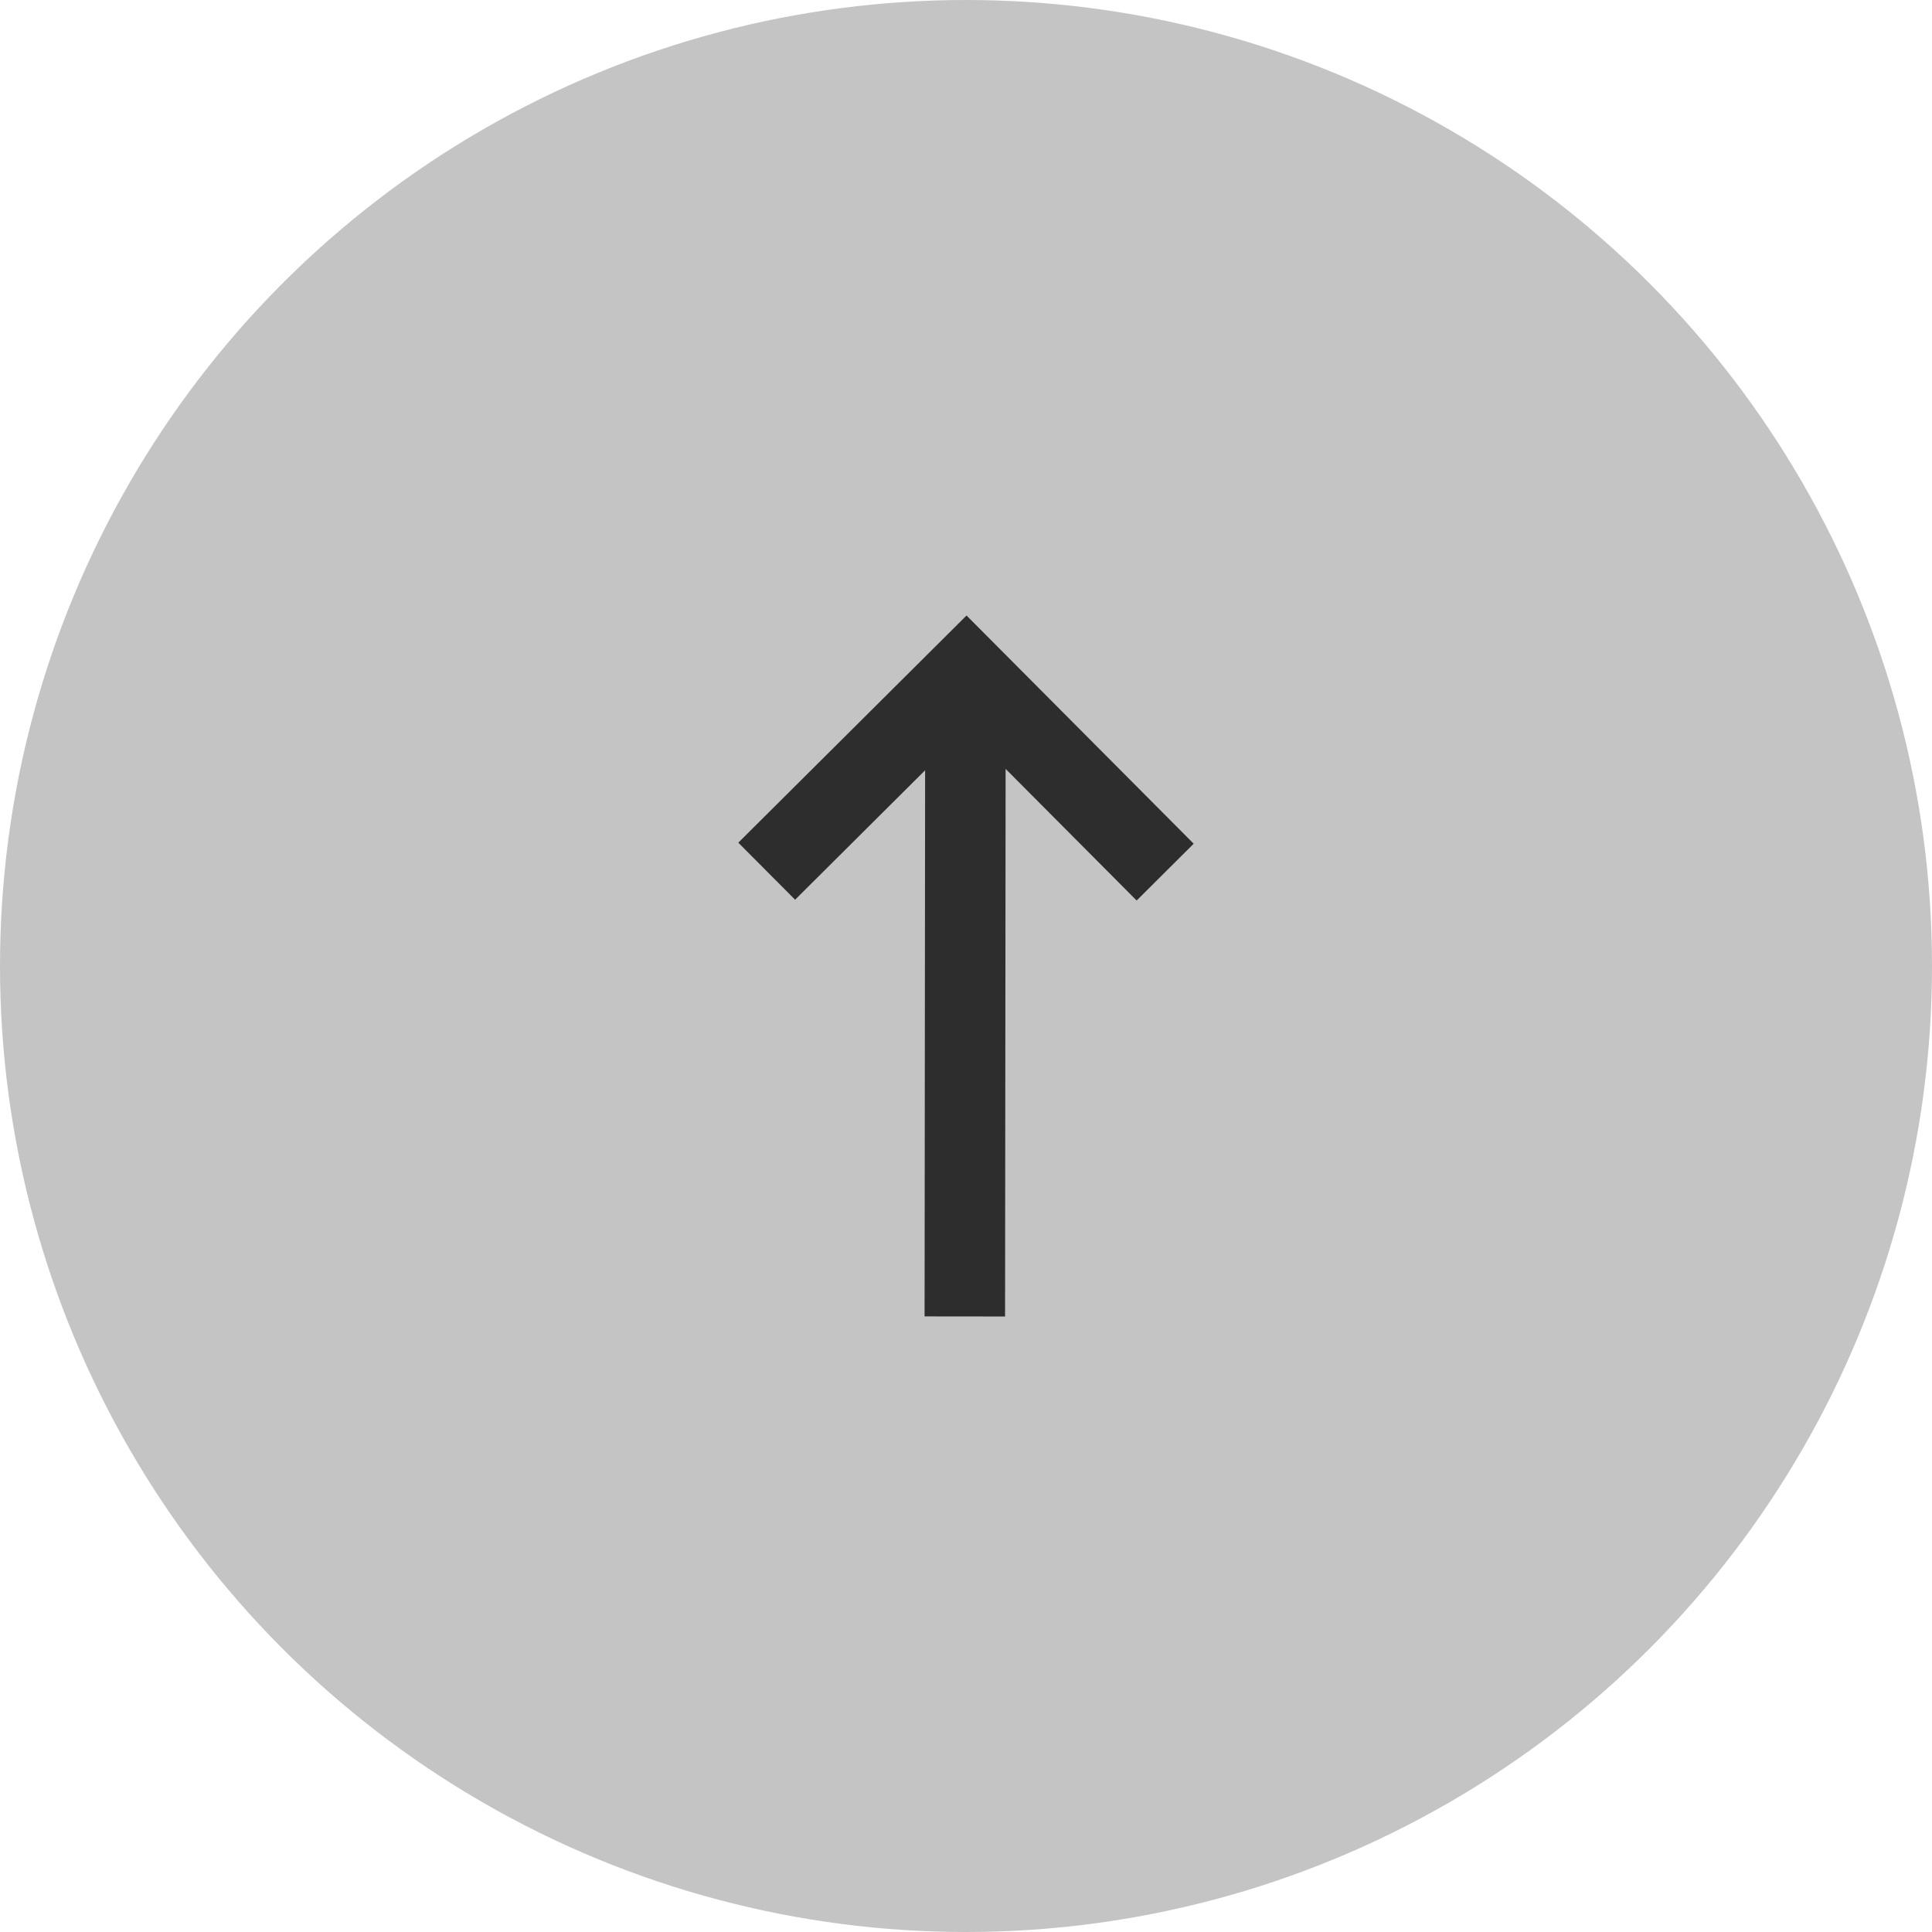 <svg xmlns="http://www.w3.org/2000/svg" width="68px" height="68px" viewBox="0 0 68 68" fill="none" aria-hidden="true"><defs><linearGradient class="cerosgradient" data-cerosgradient="true" id="CerosGradient_id5b694c1c6" gradientUnits="userSpaceOnUse" x1="50%" y1="100%" x2="50%" y2="0%"><stop offset="0%" stop-color="#d1d1d1"/><stop offset="100%" stop-color="#d1d1d1"/></linearGradient><linearGradient/></defs>
<circle cx="34" cy="34" r="34" fill="#C4C4C4"/>
<path d="M42.014 29.696L40.006 31.695L35.394 27.062L35.375 46.336L32.542 46.333L32.561 27.112L27.985 31.667L25.986 29.659L34.019 21.664L42.014 29.696Z" fill="#2D2D2D"/>
</svg>